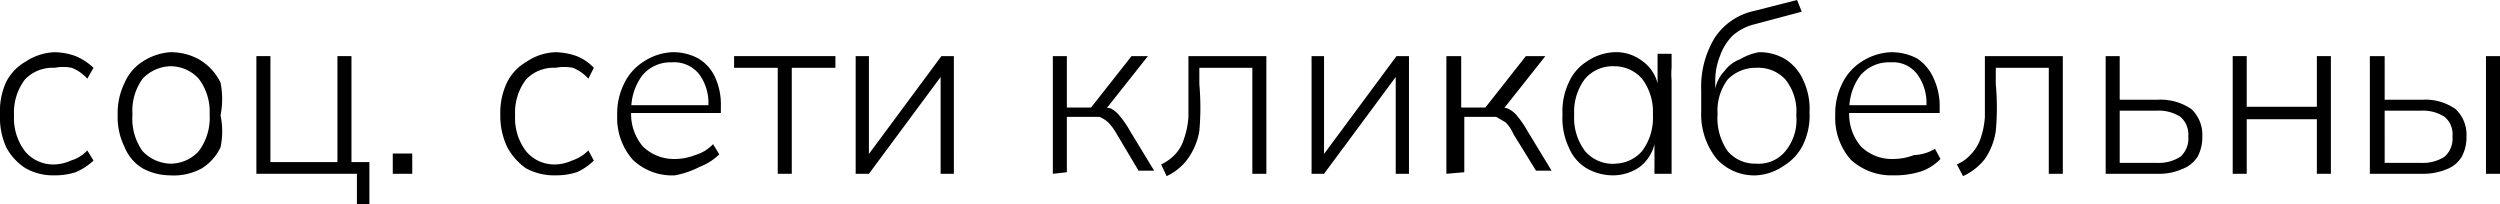 <?xml version="1.0" encoding="UTF-8"?> <svg xmlns="http://www.w3.org/2000/svg" viewBox="0 0 32.08 2.62"><g id="Слой_2" data-name="Слой 2"><g id="OBJECTS"><path d="M.87,2.58A.72.72,0,0,1,.5,2.49a.72.72,0,0,1-.25-.27A.93.93,0,0,1,.17,1.8a.9.9,0,0,1,.08-.42A.63.63,0,0,1,.5,1.12.72.72,0,0,1,.87,1a.81.81,0,0,1,.27.05.76.76,0,0,1,.23.15l-.08.14a.52.52,0,0,0-.2-.14.57.57,0,0,0-.22,0,.49.49,0,0,0-.38.15.7.7,0,0,0-.14.46.7.7,0,0,0,.14.46.47.47,0,0,0,.38.17.54.54,0,0,0,.21-.05.46.46,0,0,0,.21-.13l.08.13a.76.76,0,0,1-.23.15A.86.86,0,0,1,.87,2.58Z" transform="translate(-0.17 -0.33)"></path><path d="M2.35,2.58A.75.75,0,0,1,2,2.49a.56.56,0,0,1-.23-.27.87.87,0,0,1-.09-.42.88.88,0,0,1,.09-.41A.61.61,0,0,1,2,1.12.75.75,0,0,1,2.35,1a.75.75,0,0,1,.37.09A.7.7,0,0,1,3,1.39,1.08,1.08,0,0,1,3,1.81,1,1,0,0,1,3,2.22a.64.64,0,0,1-.24.27A.75.75,0,0,1,2.35,2.58Zm0-.15a.49.49,0,0,0,.37-.16.71.71,0,0,0,.14-.47.7.7,0,0,0-.14-.46.49.49,0,0,0-.37-.16A.51.51,0,0,0,2,1.34a.7.7,0,0,0-.13.46A.71.71,0,0,0,2,2.27.51.51,0,0,0,2.35,2.43Z" transform="translate(-0.17 -0.33)"></path><path d="M4.75,3V2.56H3.46V1.05h.18V2.41H4.5V1.05h.18V2.41h.23V3Z" transform="translate(-0.17 -0.33)"></path><path d="M5.21,2.56V2.3h.25v.26Z" transform="translate(-0.17 -0.33)"></path><path d="M7.3,2.58a.76.76,0,0,1-.38-.09.78.78,0,0,1-.24-.27.93.93,0,0,1-.09-.42.9.9,0,0,1,.09-.42.63.63,0,0,1,.25-.26A.7.7,0,0,1,7.3,1a.86.86,0,0,1,.27.05.61.61,0,0,1,.22.15l-.07.14a.52.52,0,0,0-.2-.14.57.57,0,0,0-.22,0,.49.49,0,0,0-.38.15.7.7,0,0,0-.14.46.7.7,0,0,0,.14.46.47.47,0,0,0,.38.17.54.54,0,0,0,.21-.05.52.52,0,0,0,.21-.13l.07.13a.71.71,0,0,1-.22.15A.86.86,0,0,1,7.3,2.58Z" transform="translate(-0.17 -0.33)"></path><path d="M8.83,2.58a.73.73,0,0,1-.54-.2.81.81,0,0,1-.2-.57.86.86,0,0,1,.09-.41.68.68,0,0,1,.25-.28A.72.72,0,0,1,8.8,1a.67.67,0,0,1,.33.08.54.54,0,0,1,.22.25.84.84,0,0,1,.07.37v.08H8.22V1.68H9.31l-.05,0a.62.62,0,0,0-.12-.4.41.41,0,0,0-.35-.15.47.47,0,0,0-.38.17.73.73,0,0,0-.14.45v0a.64.64,0,0,0,.15.46.57.57,0,0,0,.41.16.71.71,0,0,0,.26-.05.51.51,0,0,0,.23-.14l.08.13a.72.72,0,0,1-.25.16A1.13,1.13,0,0,1,8.83,2.58Z" transform="translate(-0.17 -0.33)"></path><path d="M10.15,2.56V1.2H9.59V1.05h1.3V1.2h-.56V2.56Z" transform="translate(-0.17 -0.33)"></path><path d="M11.15,2.56V1.05h.17V2.4h-.07l1-1.35h.16V2.56h-.17V1.21h.08l-1,1.35Z" transform="translate(-0.17 -0.33)"></path><path d="M13.68,2.56V1.05h.18v.66h.31l.52-.66h.21l-.57.72-.07-.05a.42.42,0,0,1,.16,0,.35.35,0,0,1,.12.1,1.22,1.22,0,0,1,.13.19l.31.51h-.2l-.28-.47a.73.73,0,0,0-.11-.15.41.41,0,0,0-.11-.07l-.16,0h-.26v.71Z" transform="translate(-0.17 -0.33)"></path><path d="M15.14,2.59l-.07-.15a.59.59,0,0,0,.18-.13.5.5,0,0,0,.11-.19,1.05,1.05,0,0,0,.06-.29c0-.12,0-.26,0-.43V1.05h1V2.56h-.18V1.2h-.68v.21a3.39,3.39,0,0,1,0,.6.85.85,0,0,1-.15.36A.69.69,0,0,1,15.14,2.59Z" transform="translate(-0.17 -0.33)"></path><path d="M17,2.56V1.05h.16V2.4h-.07l1-1.35h.16V2.56h-.17V1.21h.08l-1,1.35Z" transform="translate(-0.17 -0.33)"></path><path d="M18.73,2.56V1.05h.19v.66h.31l.52-.66H20l-.57.72-.07-.05a.33.33,0,0,1,.15,0,.31.31,0,0,1,.13.1,1.22,1.22,0,0,1,.13.19l.31.51h-.2l-.29-.47a.48.48,0,0,0-.1-.15l-.12-.07-.15,0h-.26v.71Z" transform="translate(-0.17 -0.33)"></path><path d="M20.88,2.58a.68.68,0,0,1-.35-.09.56.56,0,0,1-.23-.27.88.88,0,0,1-.08-.42.86.86,0,0,1,.08-.41.61.61,0,0,1,.23-.27A.68.68,0,0,1,20.88,1a.55.55,0,0,1,.36.11.5.5,0,0,1,.2.29h0l0-.38h.18c0,.06,0,.12,0,.18a.86.86,0,0,0,0,.16V2.56H21.4V2.18h0a.52.52,0,0,1-.2.3A.61.61,0,0,1,20.88,2.58Zm0-.15a.47.47,0,0,0,.36-.16.71.71,0,0,0,.14-.47.7.7,0,0,0-.14-.46.47.47,0,0,0-.36-.16.47.47,0,0,0-.37.16.7.7,0,0,0-.14.46.71.71,0,0,0,.14.47A.47.47,0,0,0,20.91,2.43Z" transform="translate(-0.17 -0.33)"></path><path d="M22.71,2.58a.65.65,0,0,1-.51-.21A.91.91,0,0,1,22,1.76V1.49a1.21,1.21,0,0,1,.17-.67.81.81,0,0,1,.51-.35l.55-.14.06.15-.6.16a.67.67,0,0,0-.29.15.71.71,0,0,0-.16.26.87.87,0,0,0-.06.32v.1h0a.46.46,0,0,1,.12-.23.43.43,0,0,1,.2-.15A.71.71,0,0,1,22.74,1a.64.64,0,0,1,.34.09.61.61,0,0,1,.23.27.86.86,0,0,1,.08.41.86.86,0,0,1-.08.41.64.64,0,0,1-.24.27A.69.69,0,0,1,22.71,2.58Zm0-.15a.44.44,0,0,0,.37-.16.63.63,0,0,0,.14-.46.65.65,0,0,0-.14-.46.47.47,0,0,0-.37-.15.5.5,0,0,0-.37.15.66.66,0,0,0-.13.44.74.74,0,0,0,.13.48A.46.46,0,0,0,22.7,2.43Z" transform="translate(-0.17 -0.33)"></path><path d="M24.46,2.58a.77.77,0,0,1-.54-.2.81.81,0,0,1-.2-.57.86.86,0,0,1,.09-.41.68.68,0,0,1,.25-.28A.75.75,0,0,1,24.43,1a.71.71,0,0,1,.34.08.58.58,0,0,1,.21.25.84.84,0,0,1,.08.37v.08h-1.2V1.68h1.08l-.05,0a.62.62,0,0,0-.12-.4.39.39,0,0,0-.34-.15.48.48,0,0,0-.39.17.73.73,0,0,0-.14.45v0a.64.64,0,0,0,.15.46.57.57,0,0,0,.42.16.75.75,0,0,0,.26-.05A.57.57,0,0,0,25,2.24l.07.13a.63.63,0,0,1-.25.16A1.13,1.13,0,0,1,24.46,2.58Z" transform="translate(-0.17 -0.33)"></path><path d="M25.36,2.59l-.08-.15a.49.49,0,0,0,.18-.13.52.52,0,0,0,.12-.19,1.05,1.05,0,0,0,.06-.29c0-.12,0-.26,0-.43V1.05h1V2.56h-.18V1.2h-.68v.21a3.28,3.28,0,0,1,0,.6.85.85,0,0,1-.14.36A.76.76,0,0,1,25.36,2.59Z" transform="translate(-0.17 -0.33)"></path><path d="M27.19,2.56V1.05h.18v.56h.48a.7.7,0,0,1,.44.12.45.45,0,0,1,.14.35.53.53,0,0,1-.06.26.4.4,0,0,1-.2.16.73.73,0,0,1-.32.06Zm.18-.14h.48a.51.51,0,0,0,.3-.08.31.31,0,0,0,.1-.26.3.3,0,0,0-.1-.25.51.51,0,0,0-.3-.08h-.48Z" transform="translate(-0.17 -0.33)"></path><path d="M28.82,2.56V1.05H29V1.7h.9V1.05h.18V2.56H29.9v-.7H29v.7Z" transform="translate(-0.17 -0.33)"></path><path d="M30.58,2.56V1.05h.19v.56h.48a.67.67,0,0,1,.43.12.45.45,0,0,1,.14.35.53.53,0,0,1-.06.26.38.38,0,0,1-.19.16.79.79,0,0,1-.32.06Zm.19-.14h.47a.51.51,0,0,0,.3-.08.31.31,0,0,0,.1-.26.29.29,0,0,0-.1-.25.51.51,0,0,0-.3-.08h-.47Zm1.3.14V1.05h.18V2.56Z" transform="translate(-0.17 -0.33)"></path></g></g></svg> 